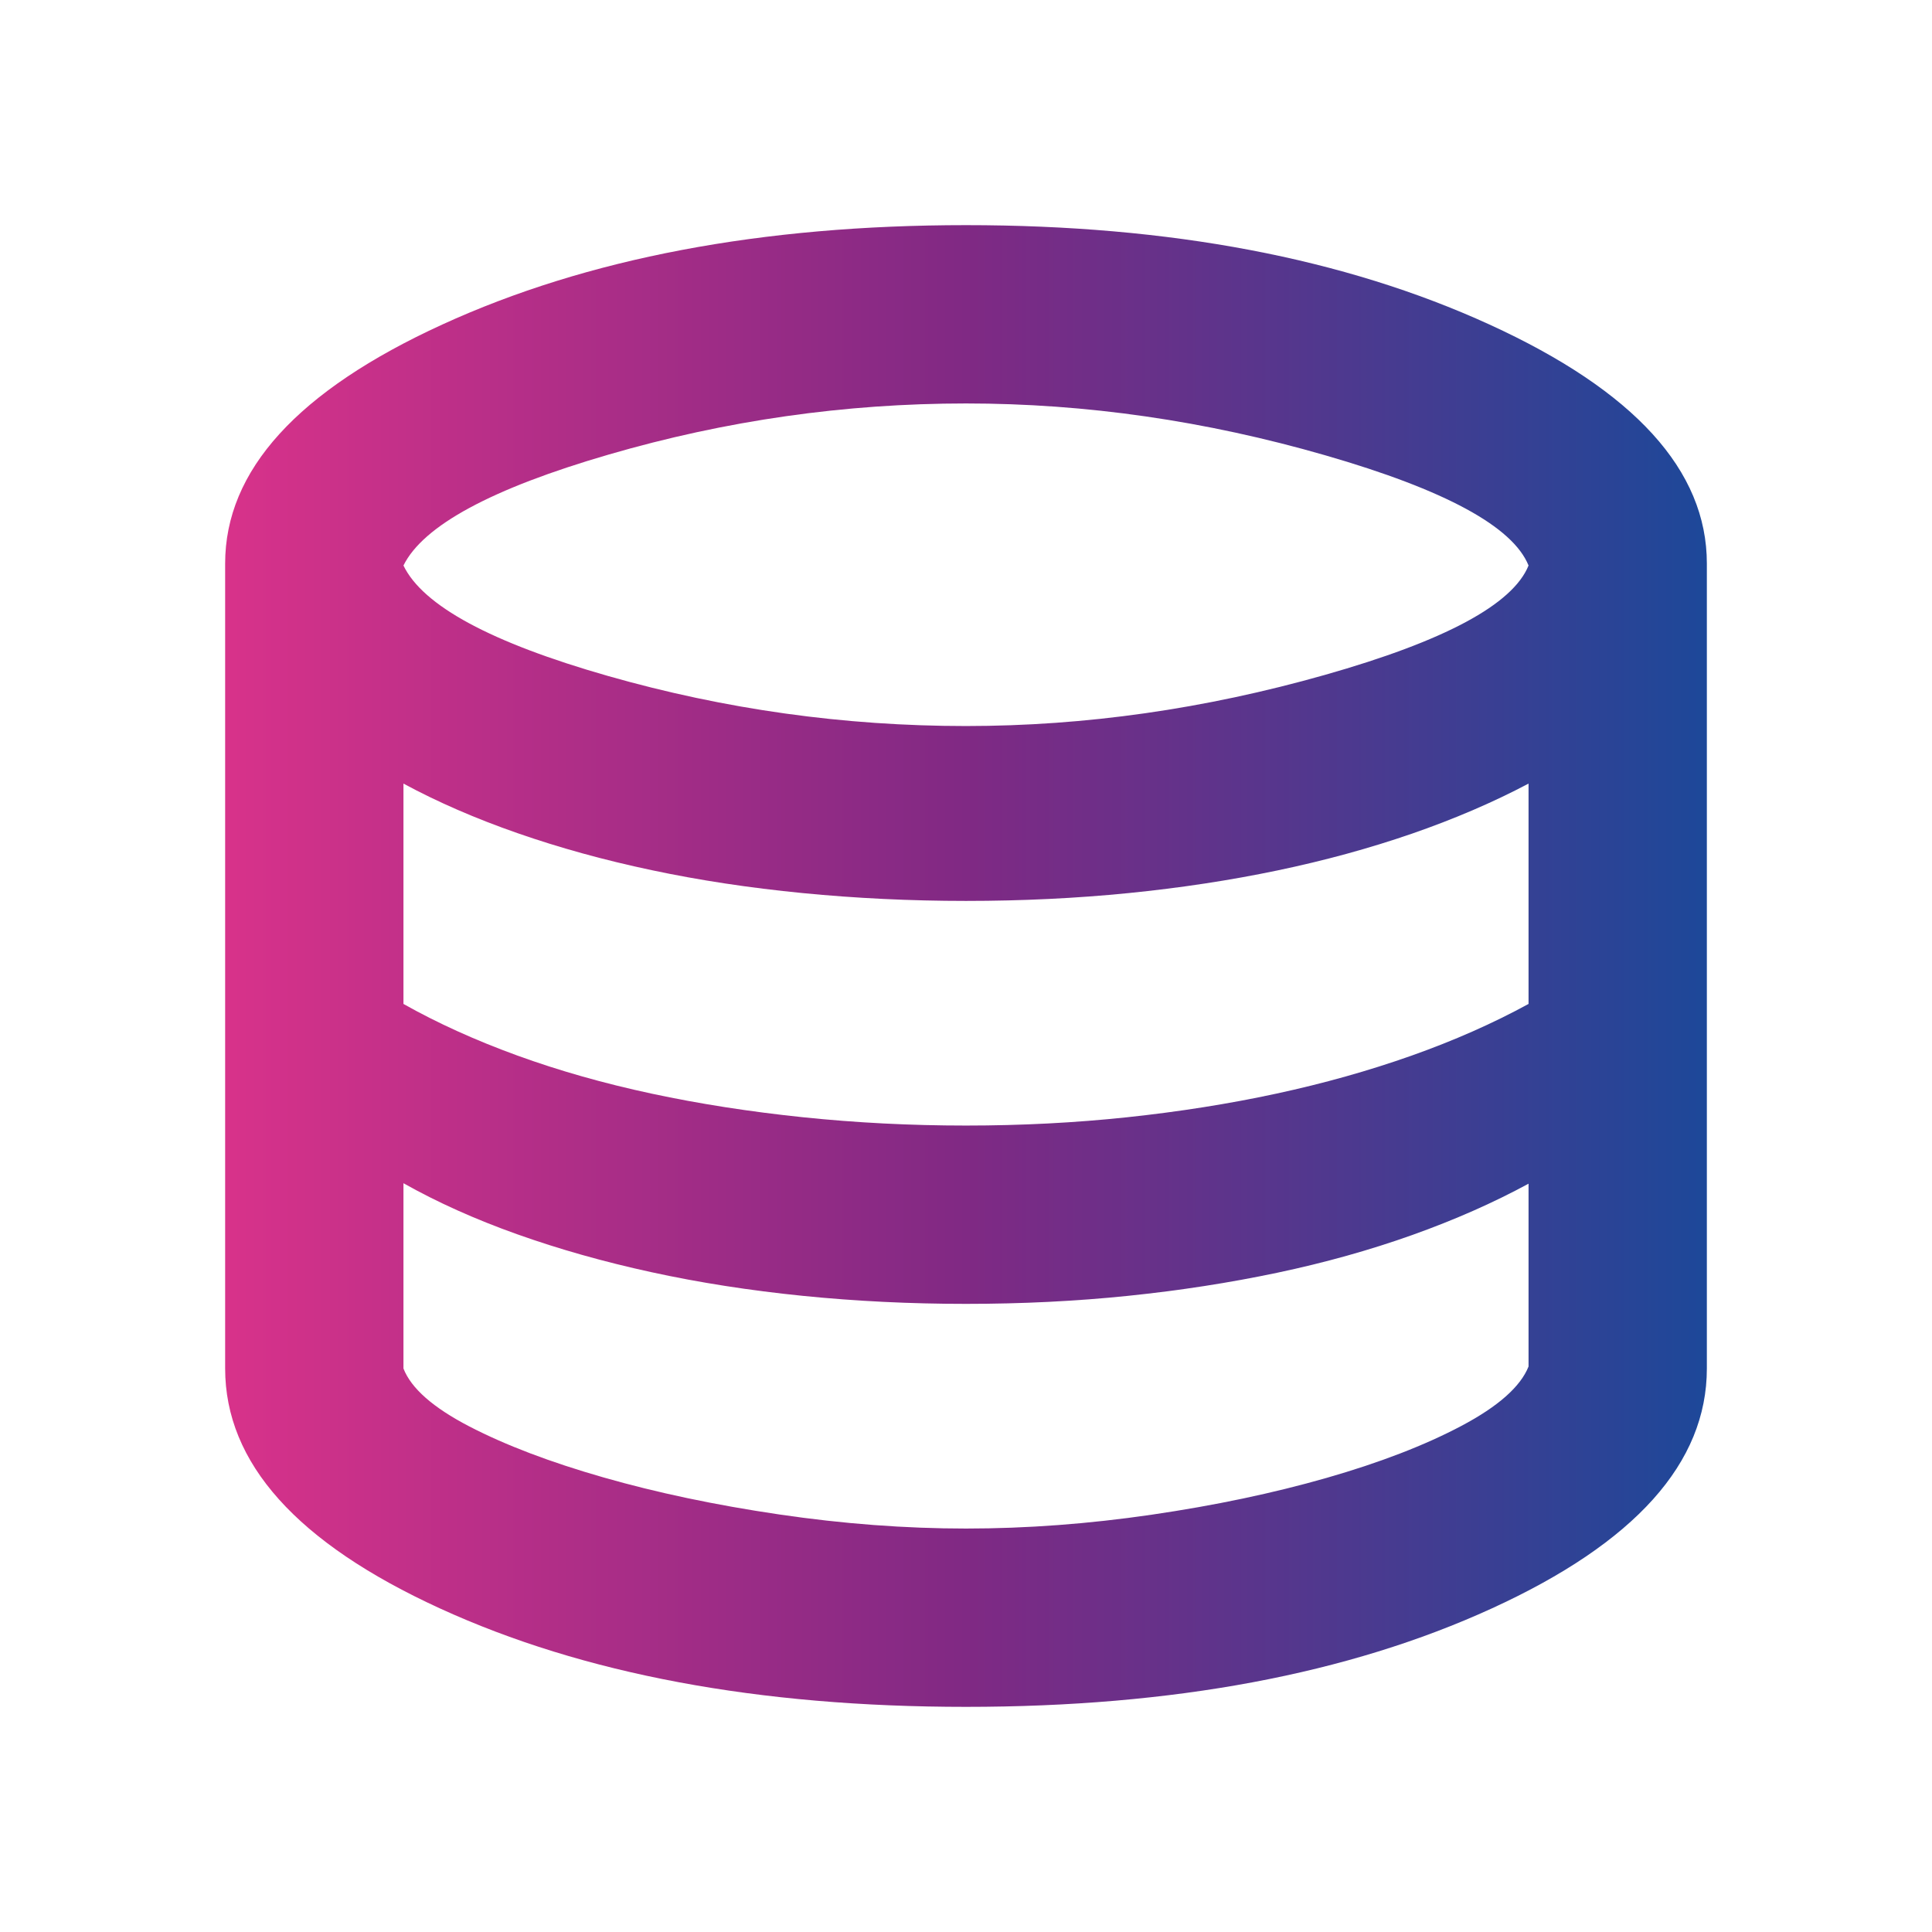 <svg width="58" height="58" viewBox="0 0 58 58" fill="none" xmlns="http://www.w3.org/2000/svg">
<path d="M29 51.241C22.773 51.241 17.51 50.257 13.21 48.287C8.909 46.318 6.759 43.917 6.759 41.083V16.917C6.759 14.123 8.932 11.732 13.277 9.743C17.623 7.753 22.864 6.759 29 6.759C35.127 6.759 40.365 7.753 44.716 9.743C49.066 11.732 51.241 14.123 51.241 16.917V41.083C51.241 43.917 49.089 46.318 44.783 48.287C40.478 50.257 35.217 51.241 29 51.241ZM29 21.796C32.575 21.796 36.165 21.285 39.771 20.262C43.377 19.24 45.416 18.145 45.888 16.977C45.416 15.809 43.382 14.706 39.787 13.669C36.192 12.631 32.596 12.112 29 12.112C25.364 12.112 21.788 12.623 18.274 13.646C14.759 14.668 12.705 15.778 12.112 16.977C12.695 18.185 14.742 19.291 18.252 20.293C21.762 21.295 25.344 21.796 29 21.796ZM29 33.79C30.663 33.79 32.275 33.707 33.836 33.541C35.397 33.375 36.89 33.139 38.315 32.832C39.74 32.525 41.092 32.145 42.37 31.693C43.649 31.24 44.821 30.722 45.888 30.139V23.524C44.821 24.088 43.653 24.589 42.385 25.028C41.116 25.466 39.772 25.834 38.351 26.131C36.931 26.428 35.44 26.655 33.879 26.811C32.318 26.967 30.692 27.046 29 27.046C27.328 27.046 25.693 26.967 24.097 26.811C22.5 26.655 20.989 26.426 19.564 26.123C18.139 25.822 16.797 25.451 15.539 25.013C14.281 24.575 13.139 24.079 12.112 23.524V30.139C13.129 30.712 14.266 31.228 15.525 31.686C16.783 32.143 18.129 32.525 19.564 32.832C20.998 33.139 22.514 33.375 24.111 33.541C25.708 33.707 27.337 33.79 29 33.79ZM29 45.888C30.824 45.888 32.683 45.749 34.576 45.472C36.471 45.195 38.219 44.827 39.82 44.369C41.421 43.91 42.773 43.389 43.875 42.805C44.977 42.221 45.648 41.627 45.888 41.023V35.535C44.831 36.109 43.668 36.622 42.399 37.075C41.13 37.527 39.781 37.905 38.351 38.207C36.921 38.509 35.426 38.741 33.865 38.902C32.304 39.063 30.682 39.143 29 39.143C27.328 39.143 25.693 39.063 24.097 38.902C22.5 38.741 20.987 38.504 19.557 38.192C18.127 37.881 16.783 37.501 15.525 37.053C14.266 36.605 13.129 36.094 12.112 35.521V41.083C12.343 41.678 13.001 42.257 14.087 42.821C15.174 43.385 16.518 43.896 18.119 44.354C19.721 44.813 21.479 45.183 23.393 45.465C25.307 45.747 27.176 45.888 29 45.888Z" fill="url(#paint0_linear_104_73)"/>
<defs>
<linearGradient id="paint0_linear_104_73" x1="6.759" y1="28.996" x2="51.249" y2="28.996" gradientUnits="userSpaceOnUse">
<stop stop-color="#D8328A"/>
<stop offset="0.5" stop-color="#802984"/>
<stop offset="1" stop-color="#1D4899"/>
</linearGradient>
</defs>
</svg>

